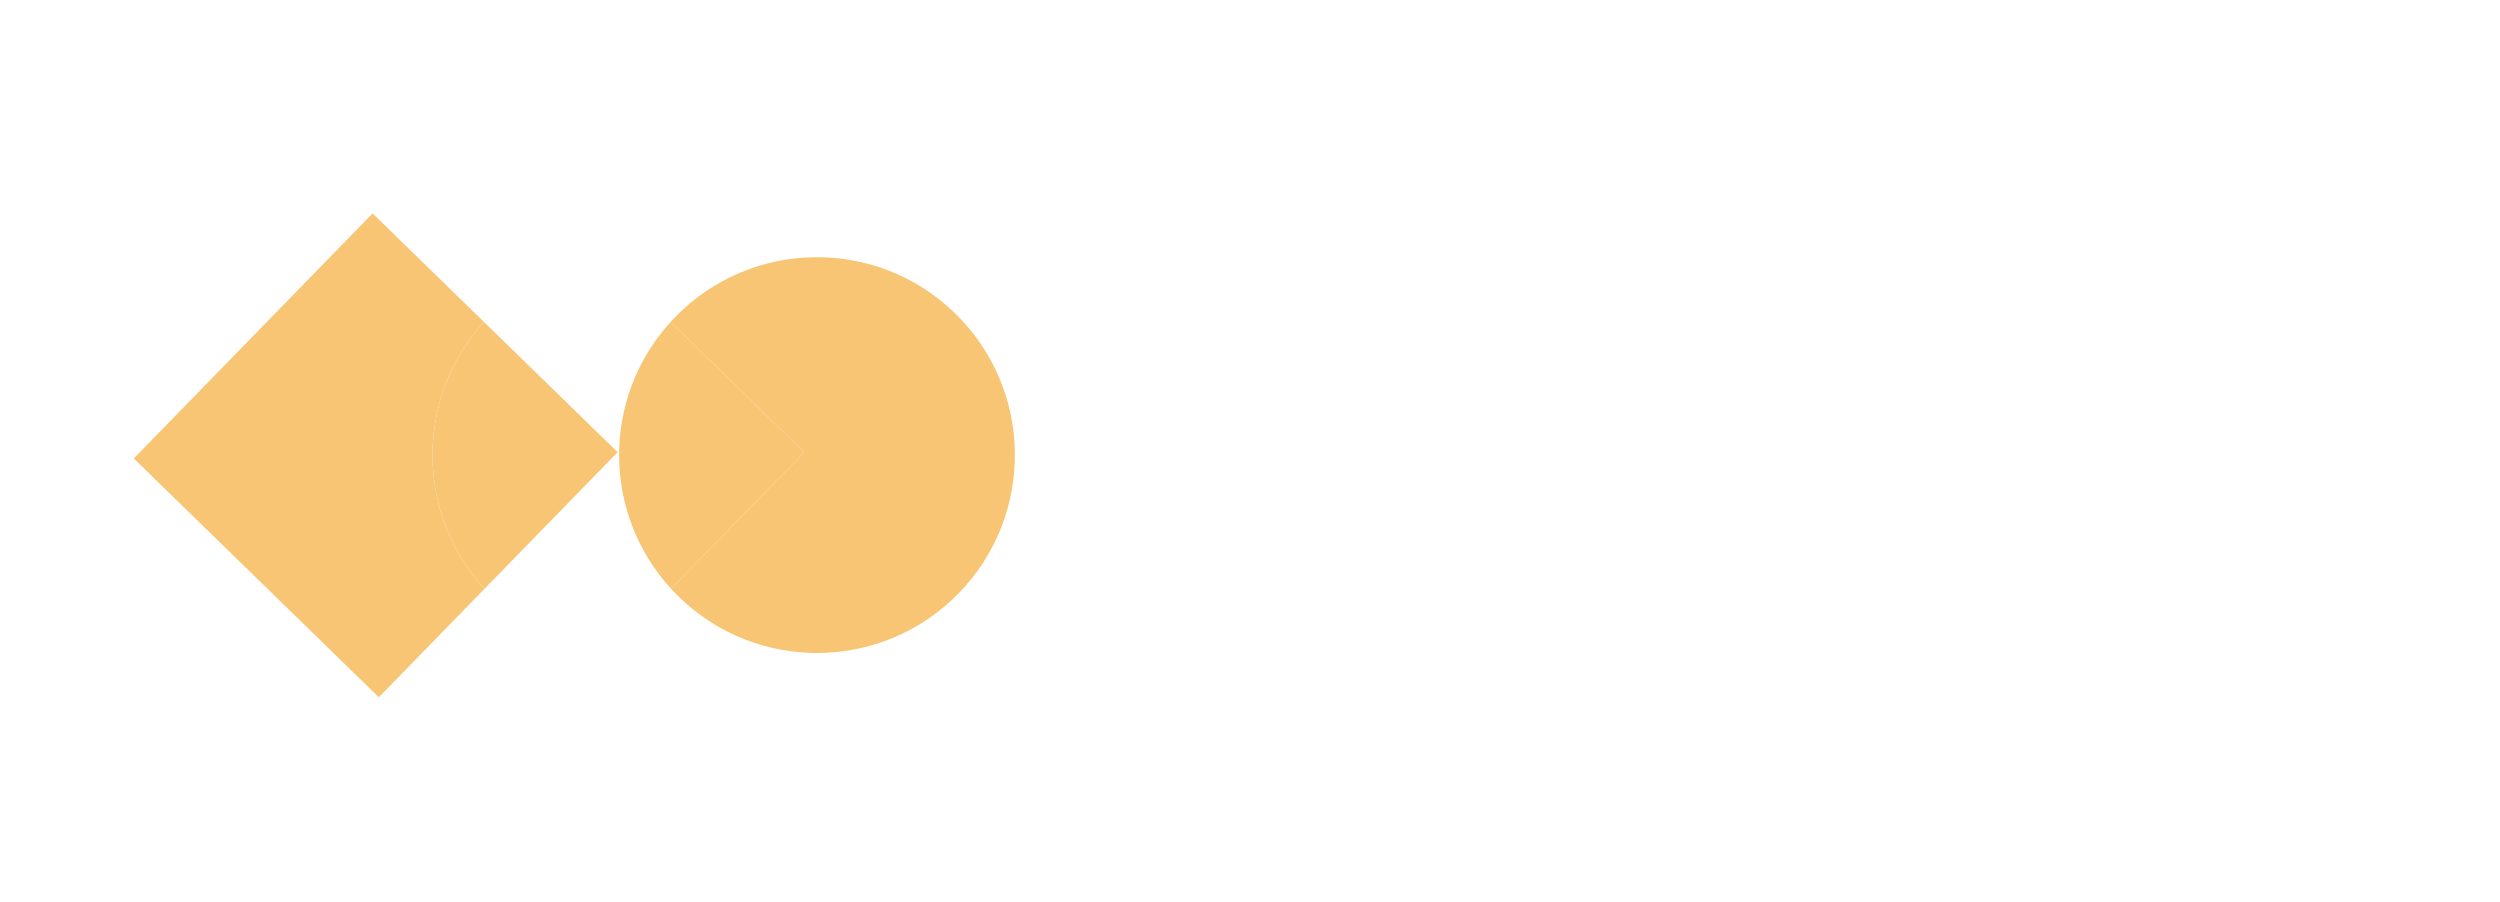 <?xml version="1.0" encoding="UTF-8"?> <svg xmlns="http://www.w3.org/2000/svg" width="820" height="296" viewBox="0 0 820 296" fill="none"> <path d="M313.275 102.784C287.598 77.769 246.511 78.292 221.486 103.969C220.963 104.502 220.45 105.055 219.956 105.608L263.787 148.323L220.124 193.132C220.943 194.03 221.792 194.899 222.671 195.758C248.348 220.773 289.434 220.25 314.459 194.573C339.475 168.896 338.951 127.81 313.275 102.784Z" fill="#F7C573"></path> <path d="M158.751 105.608L122.205 70L43.882 150.377L124.259 228.7L158.919 193.132C136.292 168.482 136.124 130.465 158.751 105.608Z" fill="#F7C573"></path> <path d="M219.956 105.608C197.33 130.455 197.498 168.481 220.124 193.131L263.787 148.323L219.956 105.608Z" fill="#F7C573"></path> <path d="M158.751 105.608C136.124 130.455 136.292 168.481 158.918 193.131L202.582 148.323L158.751 105.608Z" fill="#F7C573"></path> </svg> 